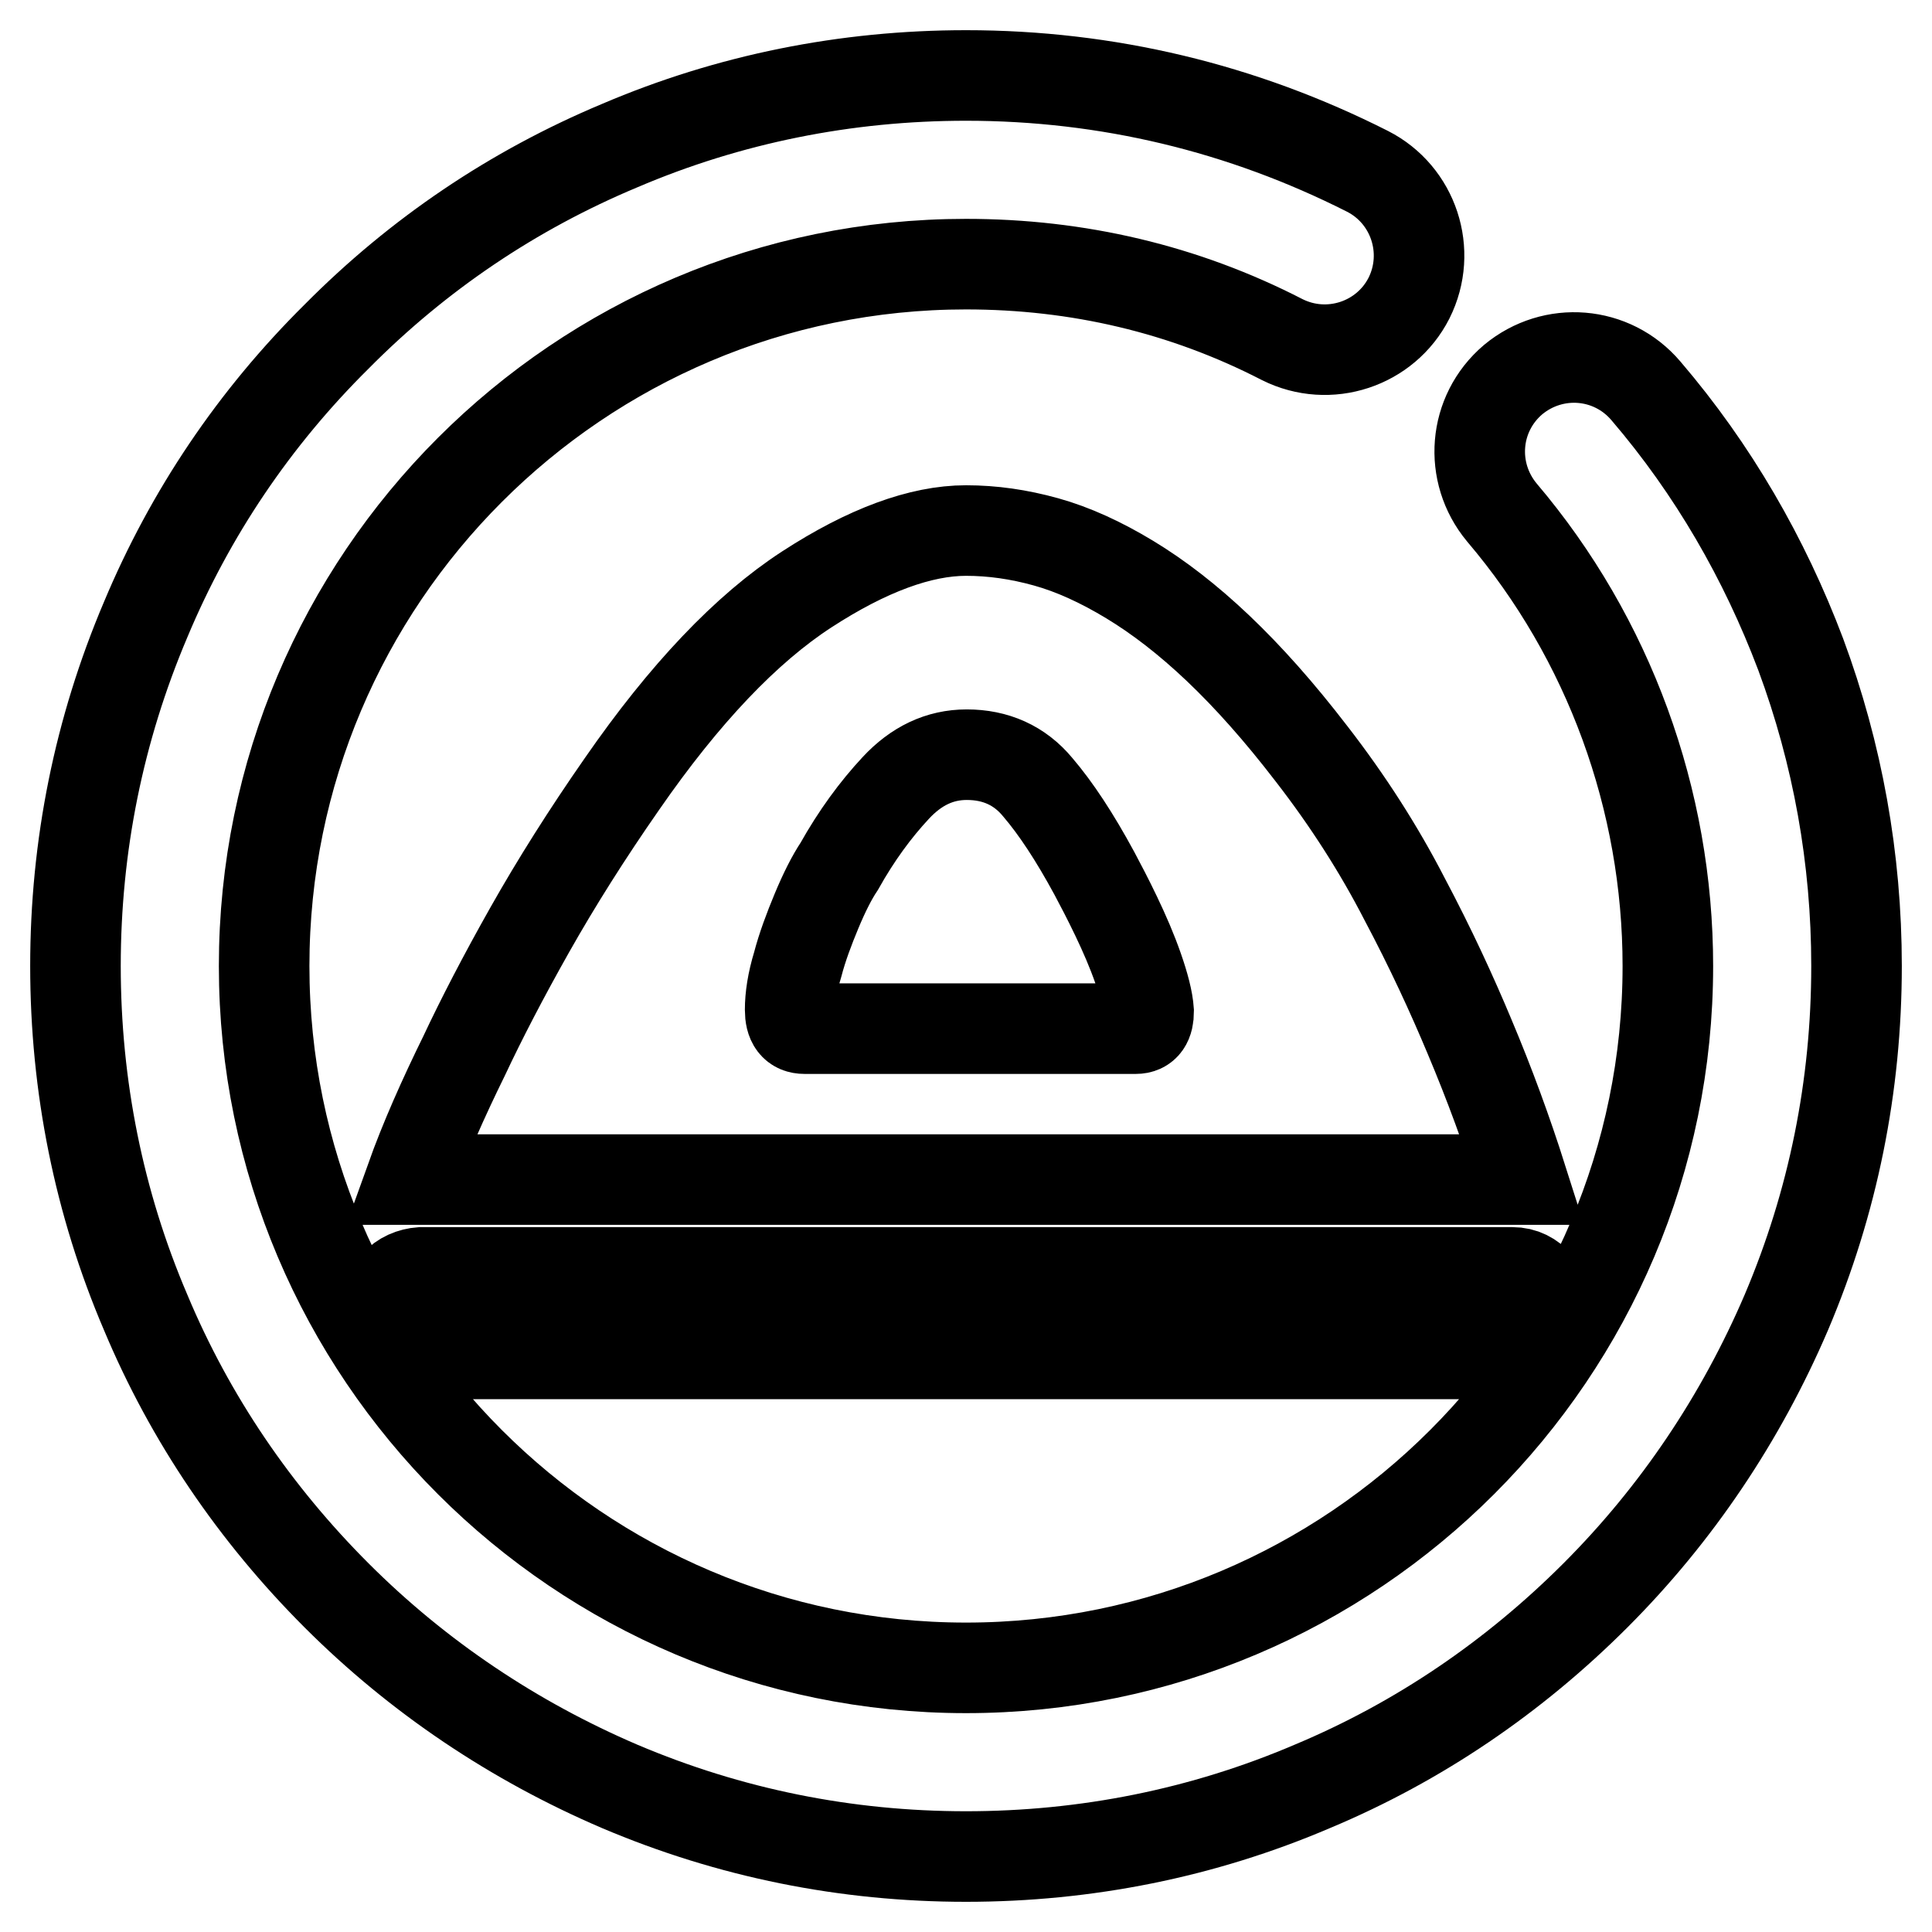 <?xml version="1.0" encoding="utf-8"?>
<!-- Svg Vector Icons : http://www.onlinewebfonts.com/icon -->
<!DOCTYPE svg PUBLIC "-//W3C//DTD SVG 1.1//EN" "http://www.w3.org/Graphics/SVG/1.1/DTD/svg11.dtd">
<svg version="1.1" xmlns="http://www.w3.org/2000/svg" xmlns:xlink="http://www.w3.org/1999/xlink" x="0px" y="0px" viewBox="0 0 256 256" enable-background="new 0 0 256 256" xml:space="preserve">
<g> <path stroke-width="12" fill-opacity="0" stroke="#000000"  d="M238.6,86.7c-4.8-12.7-11.6-24.5-20.5-34.9c-4.5-5.3-12.3-5.9-17.6-1.5c-5.3,4.5-5.9,12.3-1.5,17.6 c14.2,16.7,22,38.1,22,60.1c0,51.3-41.7,93-93,93c-51.3,0-93-41.7-93-93c0-51.3,41.7-93,93-93c14.8,0,28.9,3.3,41.9,10 c6.2,3.1,13.7,0.6,16.8-5.5c3.1-6.2,0.6-13.7-5.5-16.8C164.6,14.3,146.7,10,128,10c-15.9,0-31.4,3.1-45.9,9.3 C68,25.2,55.4,33.7,44.6,44.6C33.7,55.4,25.2,68,19.3,82.1c-6.2,14.6-9.3,30-9.3,45.9c0,15.9,3.1,31.4,9.3,45.9 c5.9,14.1,14.5,26.7,25.3,37.5c10.8,10.8,23.5,19.3,37.5,25.3c14.6,6.2,30,9.3,45.9,9.3c15.9,0,31.4-3.1,45.9-9.3 c14.1-5.9,26.7-14.5,37.5-25.3c10.8-10.8,19.3-23.5,25.3-37.5c6.2-14.6,9.3-30,9.3-45.9C246,113.8,243.5,99.9,238.6,86.7z  M52.4,170.2c-0.9,1-1.4,2.3-1.4,3.8c0,1.5,0.5,2.8,1.6,3.8c1,1,2.3,1.6,3.7,1.6H200c1.4,0,2.6-0.5,3.6-1.6c1-1,1.5-2.3,1.5-3.8 c0-1.5-0.4-2.8-1.3-3.8c-0.9-1-2-1.6-3.4-1.6H55.8C54.5,168.7,53.3,169.2,52.4,170.2z M186.1,119.1c-3.4-6.6-7.5-13-12.3-19.2 c-4.3-5.6-8.4-10.2-12.4-14c-4-3.8-7.9-6.8-11.7-9.1c-3.8-2.3-7.5-4-11.1-5c-3.6-1-7.1-1.5-10.6-1.5c-6,0-13.1,2.6-21.1,7.8 c-8,5.2-16.2,13.8-24.5,25.8c-4.6,6.6-8.7,13.1-12.2,19.3s-6.4,11.8-8.7,16.7c-2.8,5.7-5.2,11.1-7.1,16.4h147.3 c-2-6.3-4.3-12.6-7-19C192.4,131.8,189.6,125.7,186.1,119.1z M150.5,136.3h-12h-10.8h-10.3h-10.8c-1.3,0-1.9-0.8-1.9-2.5 s0.3-3.7,1-6c0.6-2.3,1.5-4.7,2.5-7.1c1-2.4,2-4.4,3-5.9c2.3-4.1,4.8-7.5,7.5-10.4c2.7-2.9,5.8-4.4,9.4-4.4c3.8,0,7,1.4,9.4,4.3 c2.4,2.8,4.9,6.6,7.5,11.4c0.8,1.5,1.8,3.4,2.9,5.7c1.1,2.3,2.1,4.6,2.9,6.9c0.8,2.3,1.3,4.2,1.4,5.7 C152.2,135.5,151.7,136.3,150.5,136.3z"/></g>
</svg>